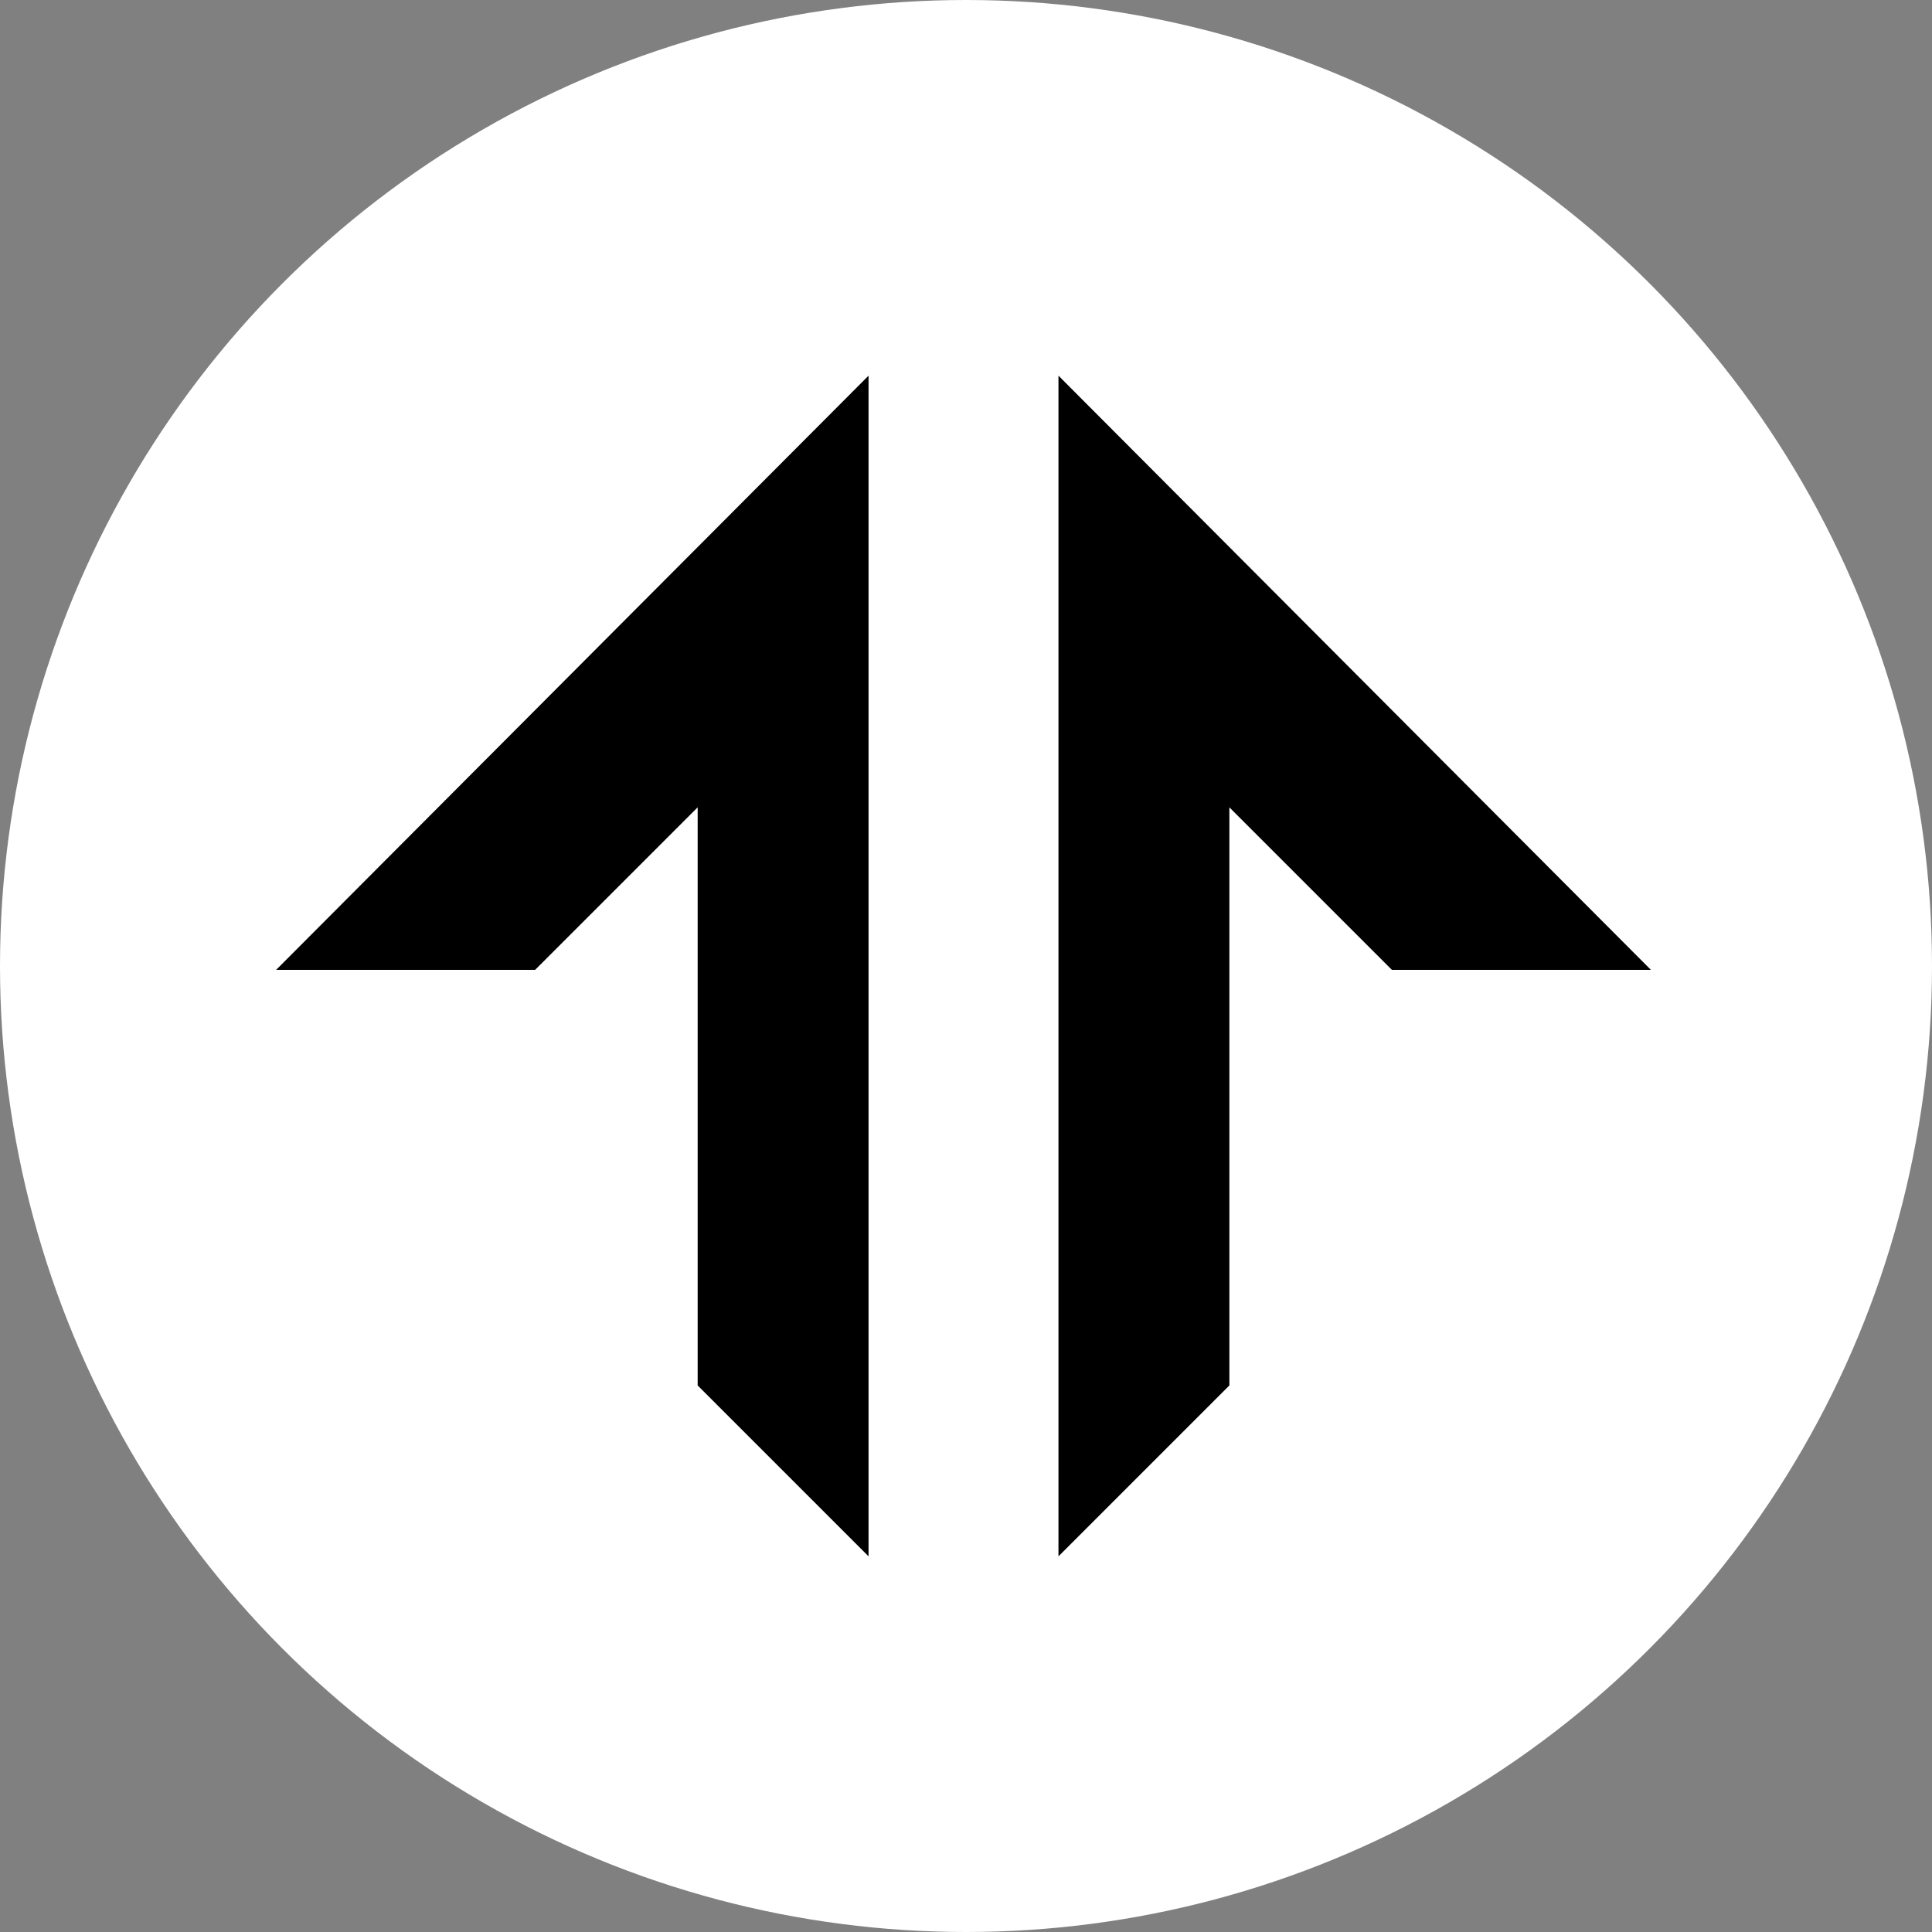 <svg width="72" height="72" viewBox="0 0 72 72" fill="none" xmlns="http://www.w3.org/2000/svg">
<rect x="0" y="0" width="72" height="72" fill="#808080" stroke="none"/>
<circle cx="36" cy="36" r="36" fill="white"/>
<path d="M32.368 14L10.291 36.144H19.943L26 30.087V51.632L32.368 58V14ZM39.446 14L61.524 36.144H51.872L45.815 30.087V51.632L39.446 58V14Z" fill="black"/>
</svg>
